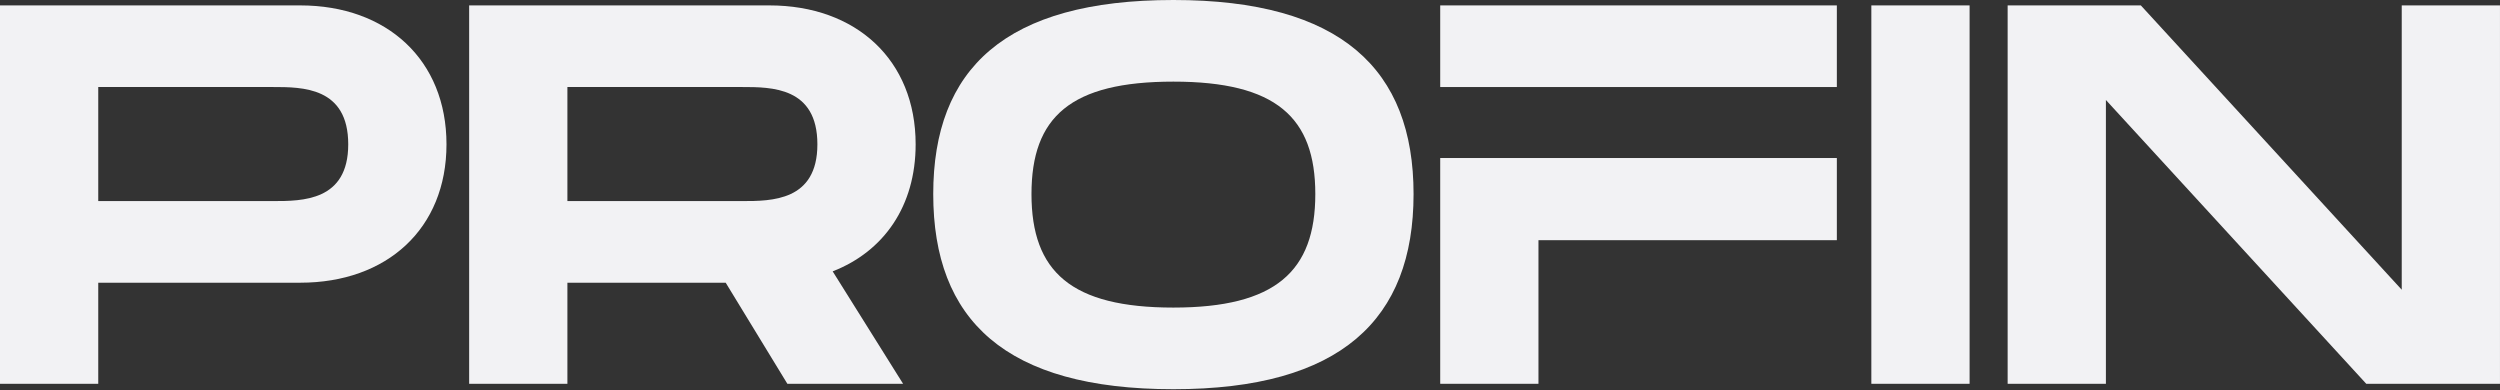 <?xml version="1.0" encoding="UTF-8"?> <svg xmlns="http://www.w3.org/2000/svg" width="1410" height="220" viewBox="0 0 1410 220" fill="none"><rect x="0" y="0" width="1410" height="220" fill="#333333" stroke="none"/><g clip-path="url(#clip0_257_1715)"><path d="M169.316 3.047C218.263 3.047 251.818 33.839 251.818 81.4C251.818 128.96 218.263 159.448 169.316 159.448H55.412V216.458H0V3.047H169.316ZM153.923 113.411C170.547 113.411 196.405 113.411 196.405 81.4C196.405 49.083 170.547 49.083 153.923 49.083H55.412V113.411H153.923Z" fill="#F2F2F4"></path><path d="M516.421 81.4C516.421 116.155 498.564 141.765 469.627 153.045L509.34 216.458H444.076L409.29 159.448H320.014V216.458H264.602V3.047H433.917C482.865 3.047 516.421 33.839 516.421 81.4ZM320.014 49.083V113.411H418.525C435.148 113.411 461.008 113.411 461.008 81.4C461.008 49.083 435.148 49.083 418.525 49.083H320.014Z" fill="#F2F2F4"></path><path d="M661.796 219.51C566.981 219.51 526.344 180.486 526.344 109.45C526.344 38.719 566.981 0 661.796 0C756.305 0 797.249 39.024 797.249 109.45C797.249 180.18 756.305 219.51 661.796 219.51ZM661.796 173.473C719.364 173.473 741.836 153.047 741.836 109.45C741.836 66.158 719.671 46.036 661.796 46.036C603.921 46.036 581.756 65.853 581.756 109.45C581.756 153.352 604.23 173.473 661.796 173.473Z" fill="#F2F2F4"></path><path d="M1110.85 3.047V216.458H1055.44V3.047H1110.85Z" fill="#F2F2F4"></path><path d="M1354.58 3.047H1409.99V216.458H1334.57L1187.73 56.4V216.458H1132.31V3.047H1207.43L1354.58 163.411V3.047Z" fill="#F2F2F4"></path><path fill-rule="evenodd" clip-rule="evenodd" d="M867.694 49.083H1035.98V3.047H812.281V49.083H867.694ZM867.694 89.123H812.281V216.458H867.694V135.464H1035.98V89.123H867.694Z" fill="#F2F2F4"></path></g><defs><clipPath id="clip0_257_1715"><rect width="1410" height="220" fill="white"></rect></clipPath></defs></svg> 
